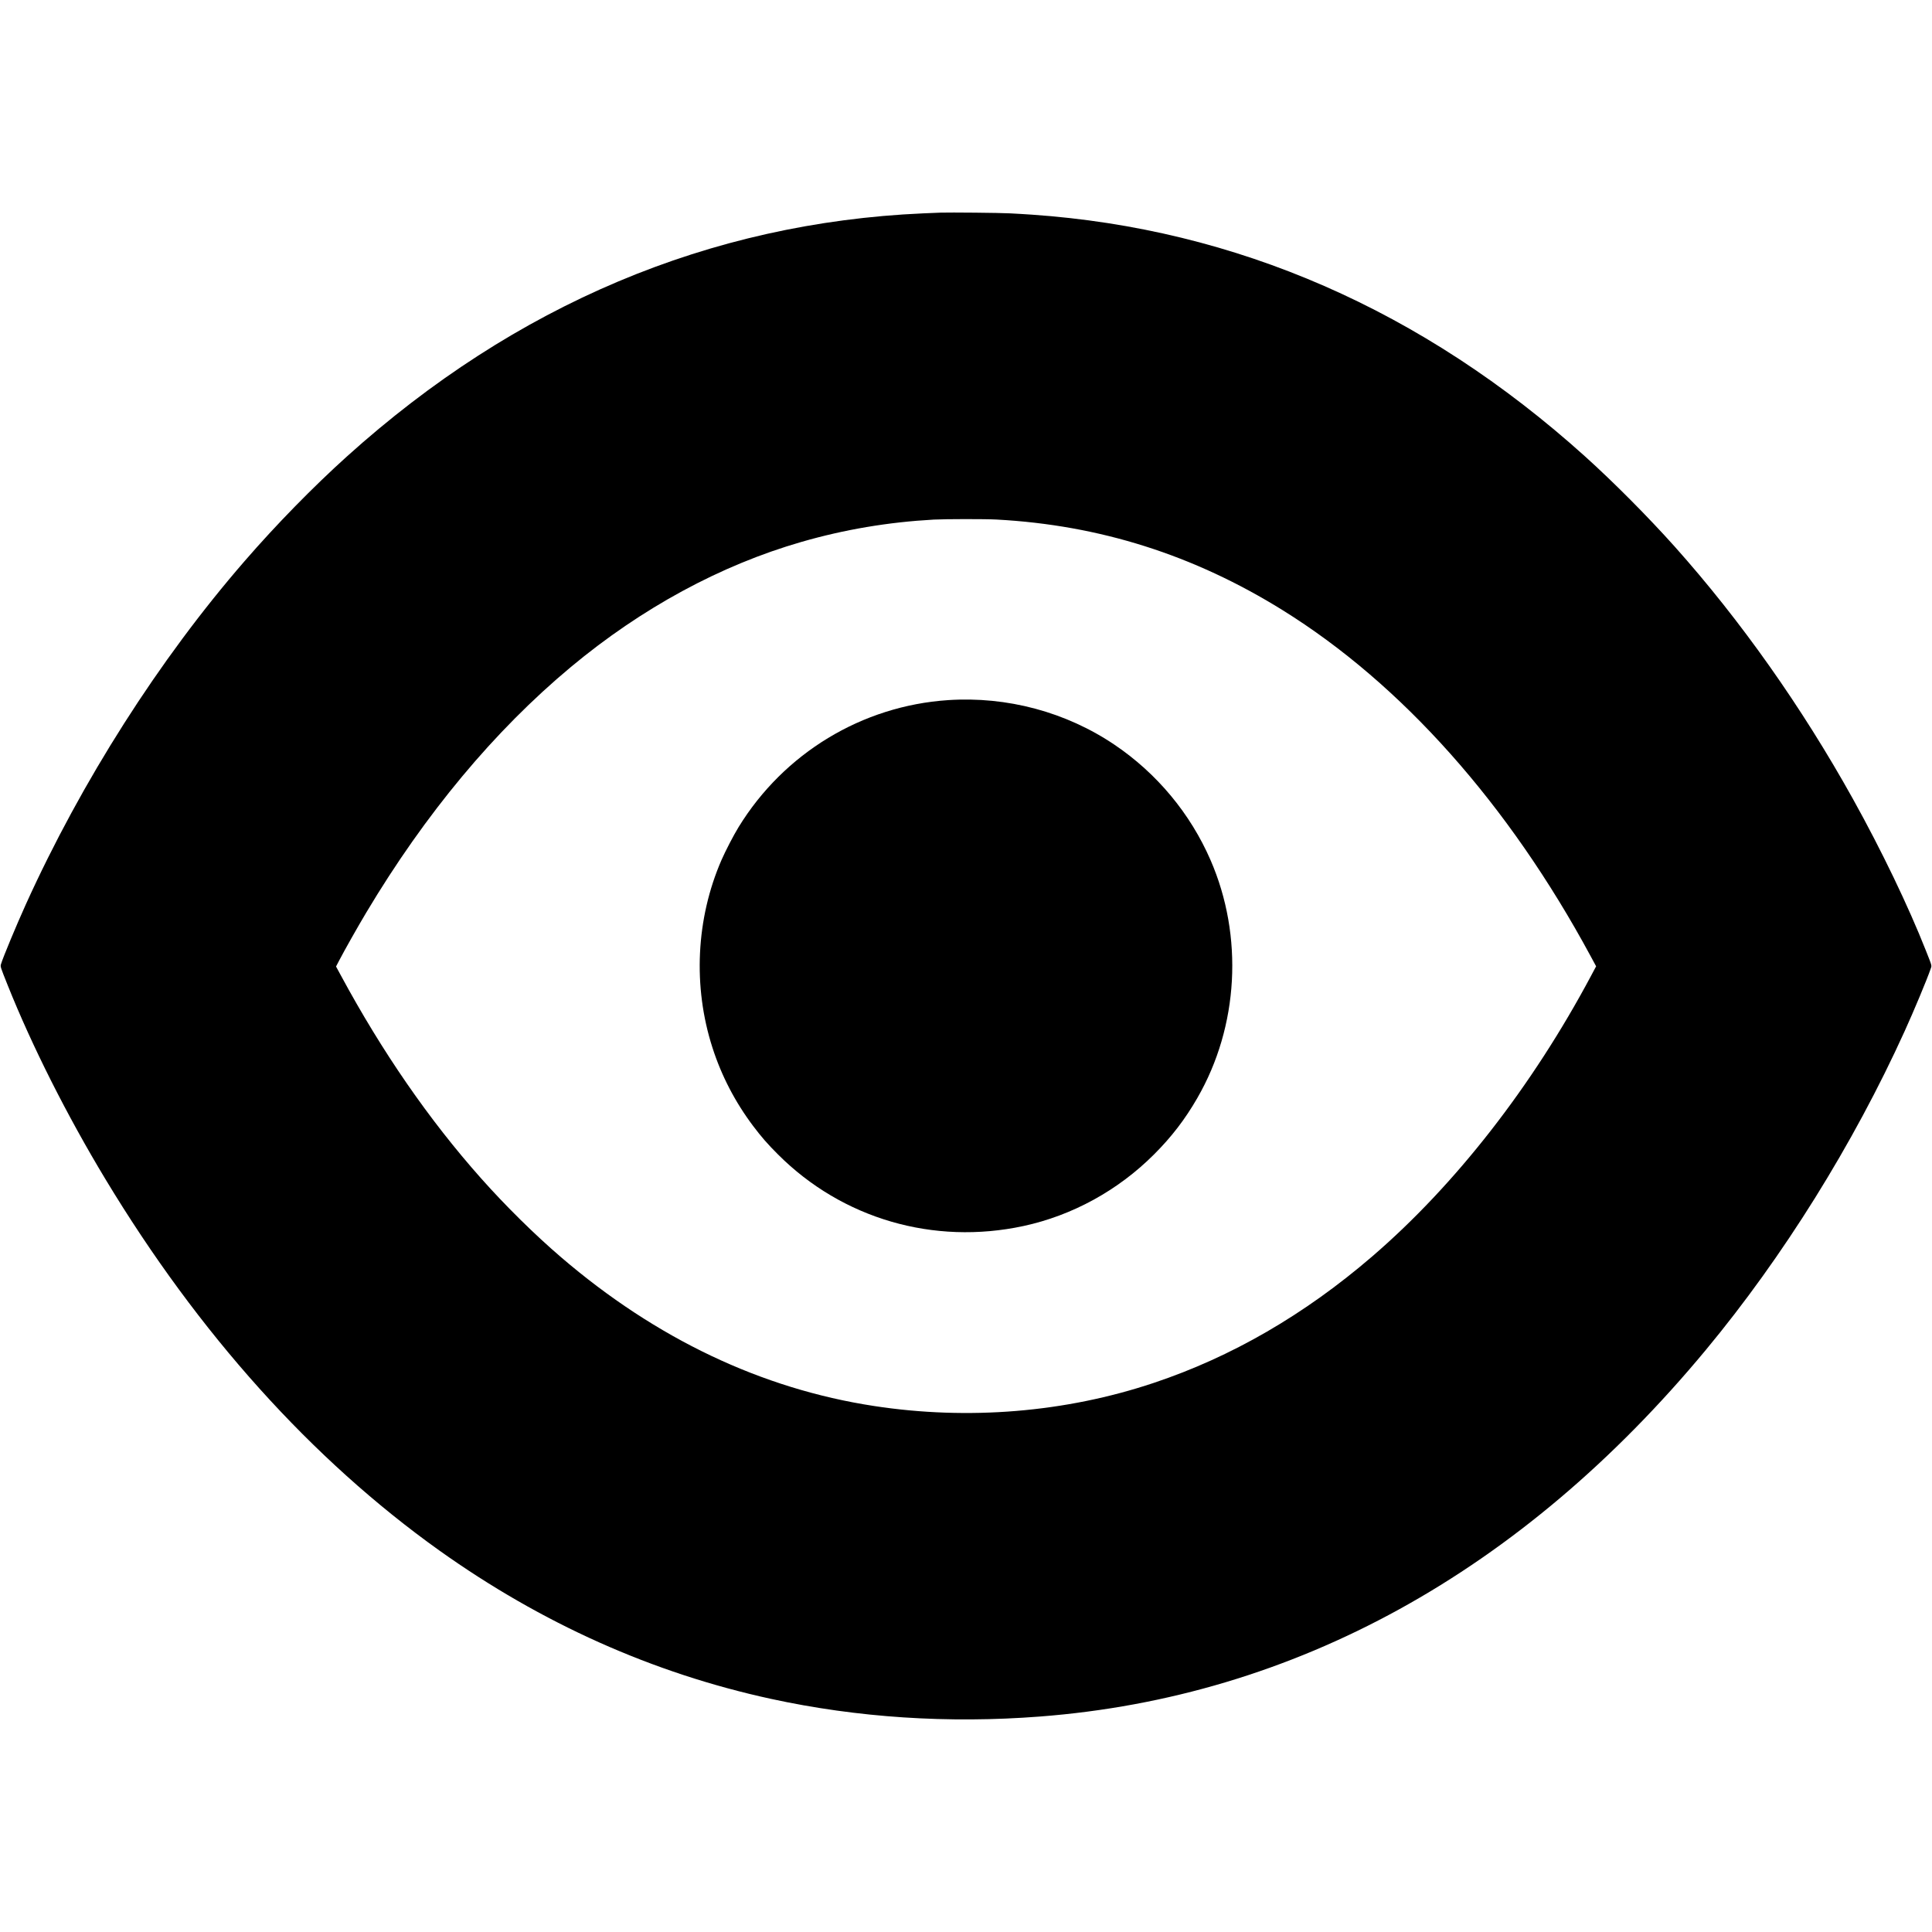 <?xml version="1.0" standalone="no"?>
<!DOCTYPE svg PUBLIC "-//W3C//DTD SVG 20010904//EN"
 "http://www.w3.org/TR/2001/REC-SVG-20010904/DTD/svg10.dtd">
<svg version="1.0" xmlns="http://www.w3.org/2000/svg"
 width="3767pt" height="3767pt" viewBox="0 0 3767 3767"
 preserveAspectRatio="xMidYMid meet">
<g transform="translate(0,3767) scale(0.1,-0.1)"
fill="#000000" stroke="none">
<path d="M18340 33524 c-52 -2 -205 -8 -340 -14 -4162 -183 -7952 -1781
-11235 -4739 -661 -596 -1376 -1326 -1998 -2044 -1664 -1917 -3175 -4288
-4264 -6692 -180 -397 -447 -1038 -483 -1162 -15 -50 -17 -45 130 -413 474
-1185 1154 -2535 1905 -3780 1819 -3014 4025 -5467 6512 -7242 1995 -1422
4160 -2391 6464 -2892 1682 -366 3456 -483 5244 -345 4970 381 9390 2815
12986 7149 1505 1813 2875 4010 3876 6215 180 395 433 1002 504 1207 27 78 36
43 -88 358 -345 874 -867 1959 -1425 2963 -997 1792 -2189 3480 -3477 4922
-524 585 -1187 1252 -1746 1756 -3166 2852 -6800 4439 -10790 4714 -121 8
-310 20 -420 25 -197 11 -1171 20 -1355 14z m1090 -5984 c2010 -108 3844 -689
5580 -1768 2322 -1443 4405 -3783 6004 -6745 l107 -198 -97 -182 c-1150 -2159
-2648 -4080 -4269 -5475 -1319 -1135 -2742 -1959 -4260 -2466 -1721 -576
-3616 -732 -5454 -450 -2192 335 -4249 1313 -6096 2896 -519 444 -1090 1008
-1566 1544 -1012 1138 -1928 2464 -2732 3954 l-95 175 60 115 c117 223 360
653 530 938 1153 1930 2498 3544 3988 4786 1380 1150 2919 1985 4497 2440 838
242 1695 386 2578 435 219 12 1010 13 1225 1z"/>
<path d="M18485 24019 c-1677 -112 -3198 -1033 -4083 -2474 -100 -163 -257
-466 -335 -645 -496 -1142 -560 -2464 -176 -3656 176 -549 442 -1061 794
-1529 159 -211 282 -353 485 -555 1253 -1253 3033 -1772 4785 -1395 952 205
1844 694 2545 1395 341 340 606 685 845 1100 807 1397 904 3154 258 4640 -394
907 -1046 1690 -1868 2246 -948 641 -2097 949 -3250 873z"/>
</g>
</svg>
